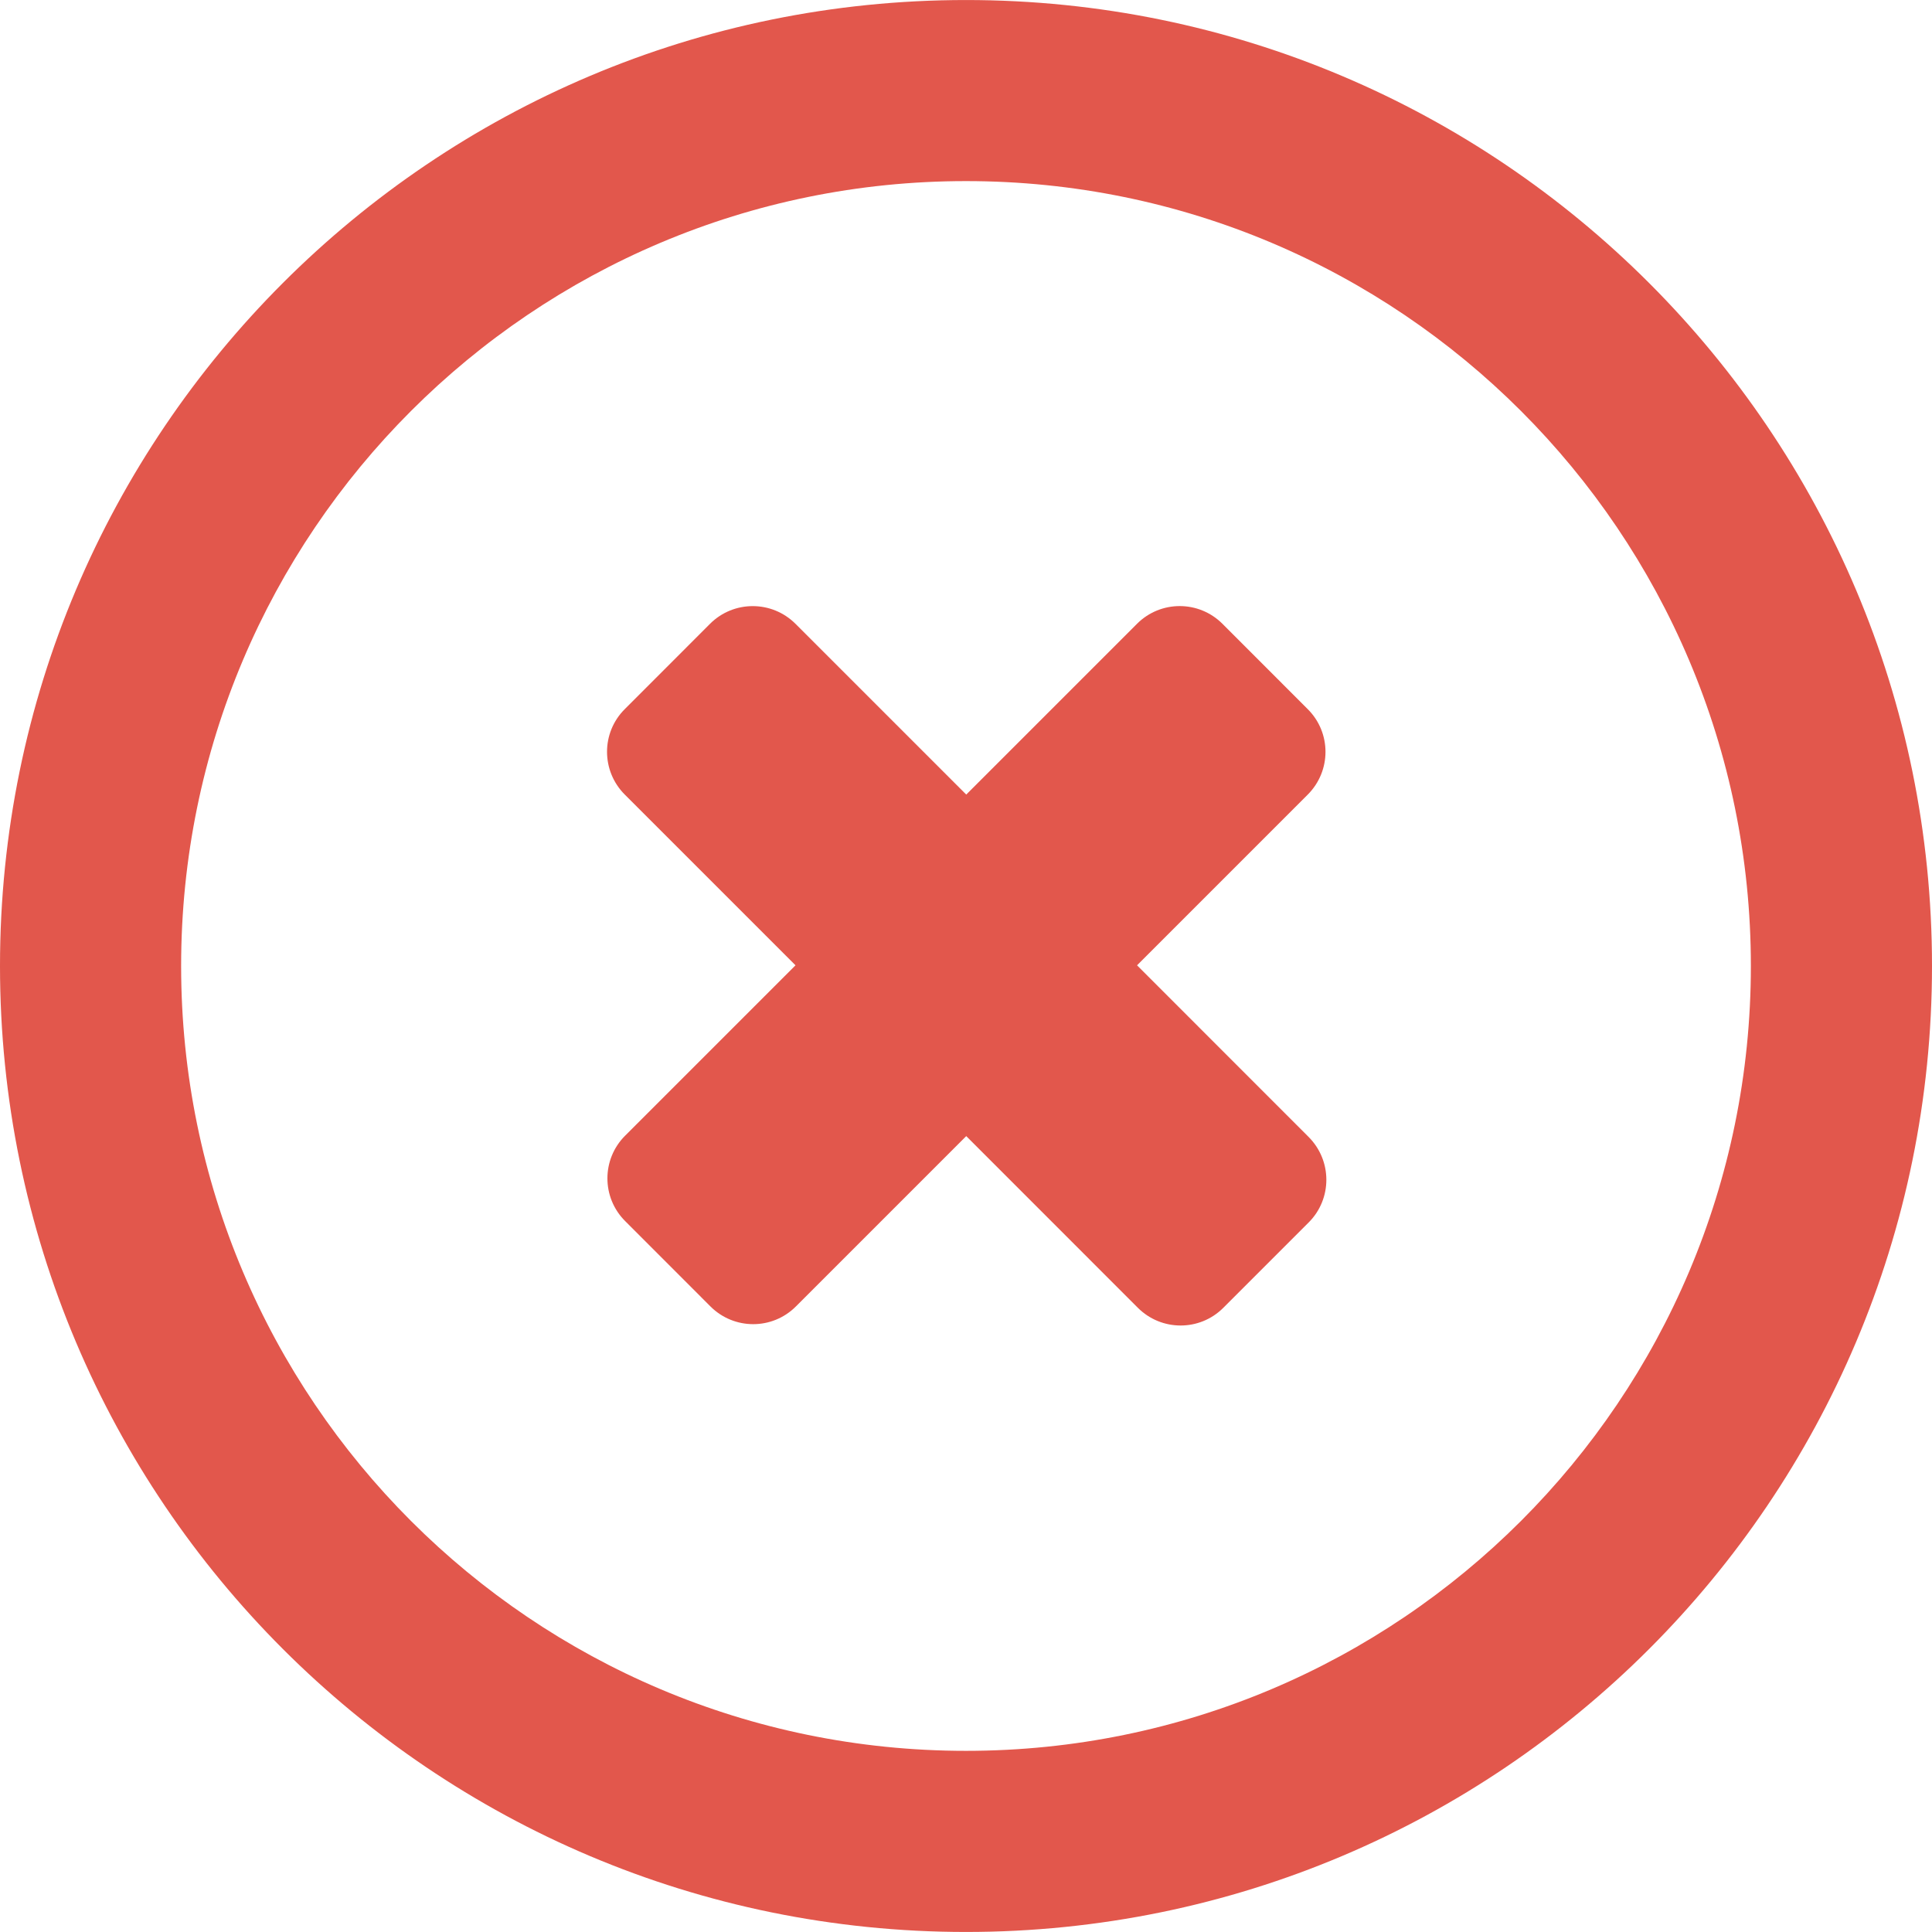 <?xml version="1.0" encoding="iso-8859-1"?>
<!-- Generator: Adobe Illustrator 19.0.0, SVG Export Plug-In . SVG Version: 6.00 Build 0)  -->
<svg version="1.1" id="Layer_1" xmlns="http://www.w3.org/2000/svg" xmlns:xlink="http://www.w3.org/1999/xlink" x="0px" y="0px"
	 viewBox="0 0 286.054 286.054" style="enable-background:new 0 0 286.054 286.054;" xml:space="preserve">
<g>
	<path style="fill:#E2574C;" d="M168.352,142.924l25.28-25.28c3.495-3.504,3.495-9.154,0-12.64l-12.64-12.649
		c-3.495-3.486-9.145-3.495-12.64,0l-25.289,25.289l-25.271-25.271c-3.504-3.504-9.163-3.504-12.658-0.018l-12.64,12.649
		c-3.495,3.486-3.486,9.154,0.018,12.649l25.271,25.271L92.556,168.15c-3.495,3.495-3.495,9.145,0,12.64l12.64,12.649
		c3.495,3.486,9.145,3.495,12.64,0l25.226-25.226l25.405,25.414c3.504,3.504,9.163,3.504,12.658,0.009l12.64-12.64
		c3.495-3.495,3.486-9.154-0.009-12.658L168.352,142.924z M143.027,0.004C64.031,0.004,0,64.036,0,143.022
		c0,78.996,64.031,143.027,143.027,143.027s143.027-64.031,143.027-143.027C286.054,64.045,222.022,0.004,143.027,0.004z
		 M143.027,259.232c-64.183,0-116.209-52.026-116.209-116.209s52.026-116.21,116.209-116.21s116.209,52.026,116.209,116.209
		S207.21,259.232,143.027,259.232z"/>
</g>
<g>
</g>
<g>
</g>
<g>
</g>
<g>
</g>
<g>
</g>
<g>
</g>
<g>
</g>
<g>
</g>
<g>
</g>
<g>
</g>
<g>
</g>
<g>
</g>
<g>
</g>
<g>
</g>
<g>
</g>
</svg>
